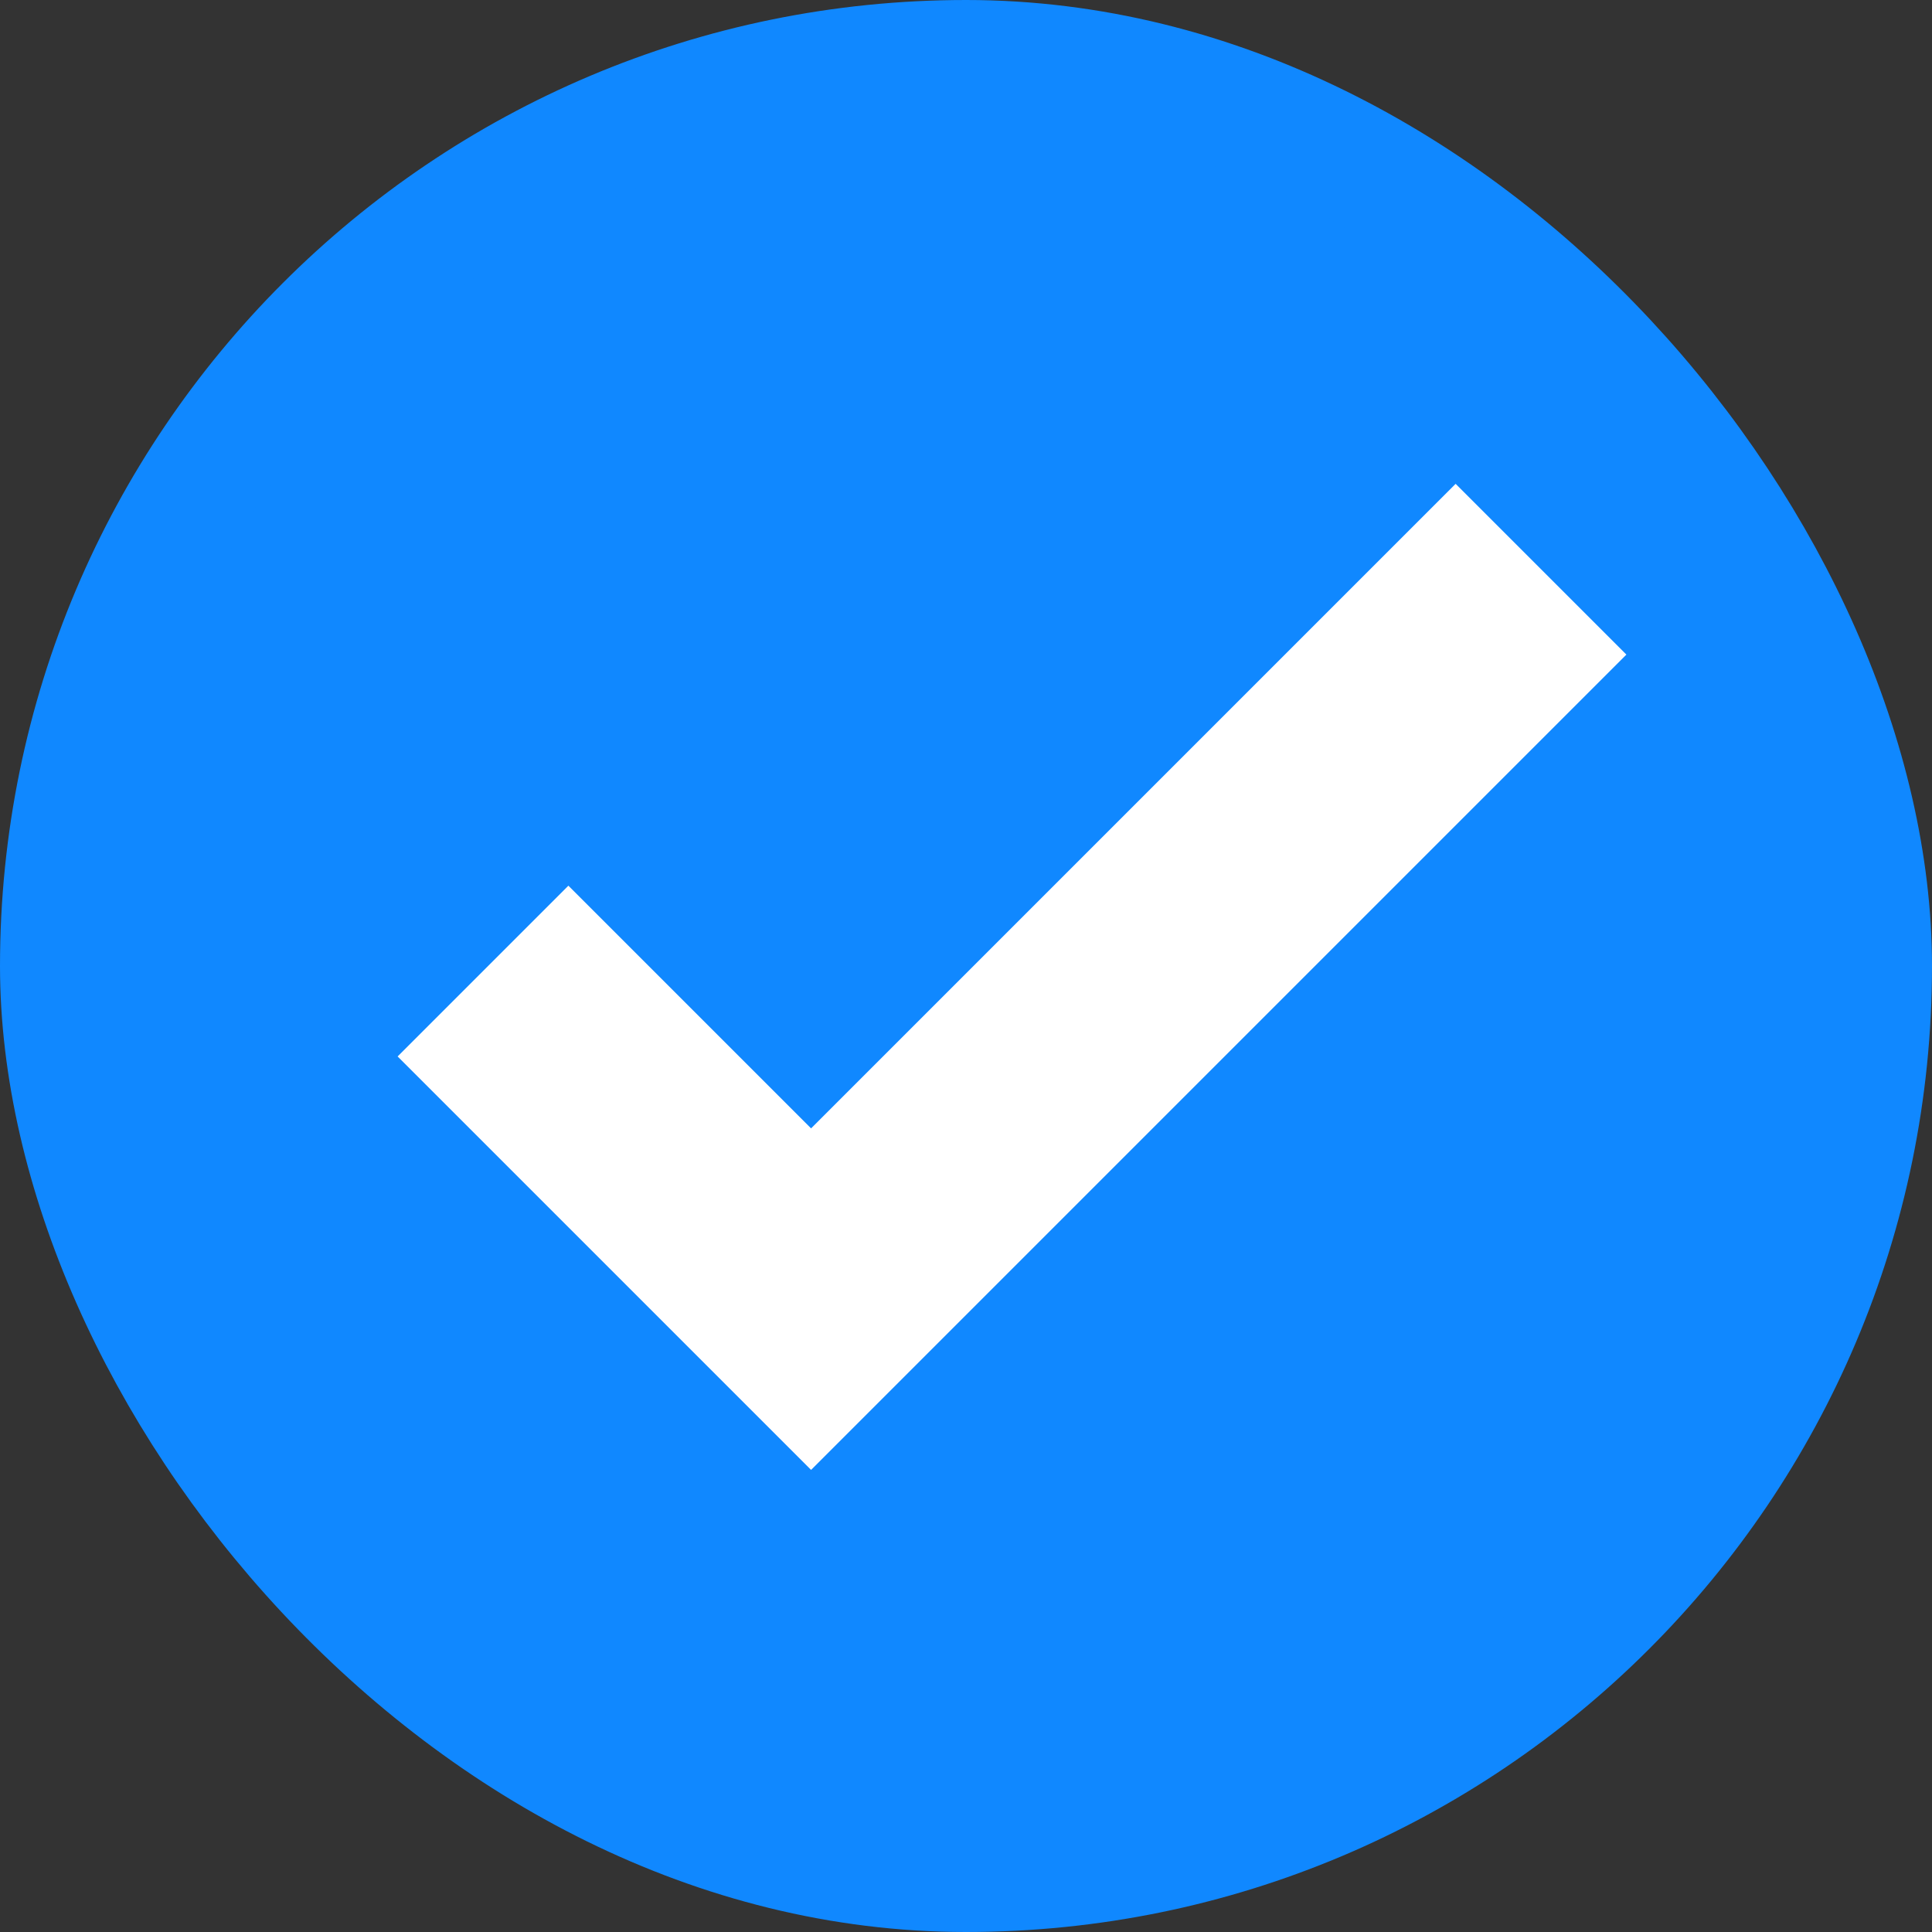 <svg width="16" height="16" viewBox="0 0 16 16" fill="none" xmlns="http://www.w3.org/2000/svg">
<rect x="0" y="0" width="16" height="16" fill="#333333" stroke="none"/>
<rect x="0.5" y="0.5" width="15" height="15" rx="7.5" fill="#1088FF" stroke="#1088FF"/>
<path d="M4 8.042L6.717 10.759L12.762 4.714" stroke="white" stroke-width="2"/>
</svg>
